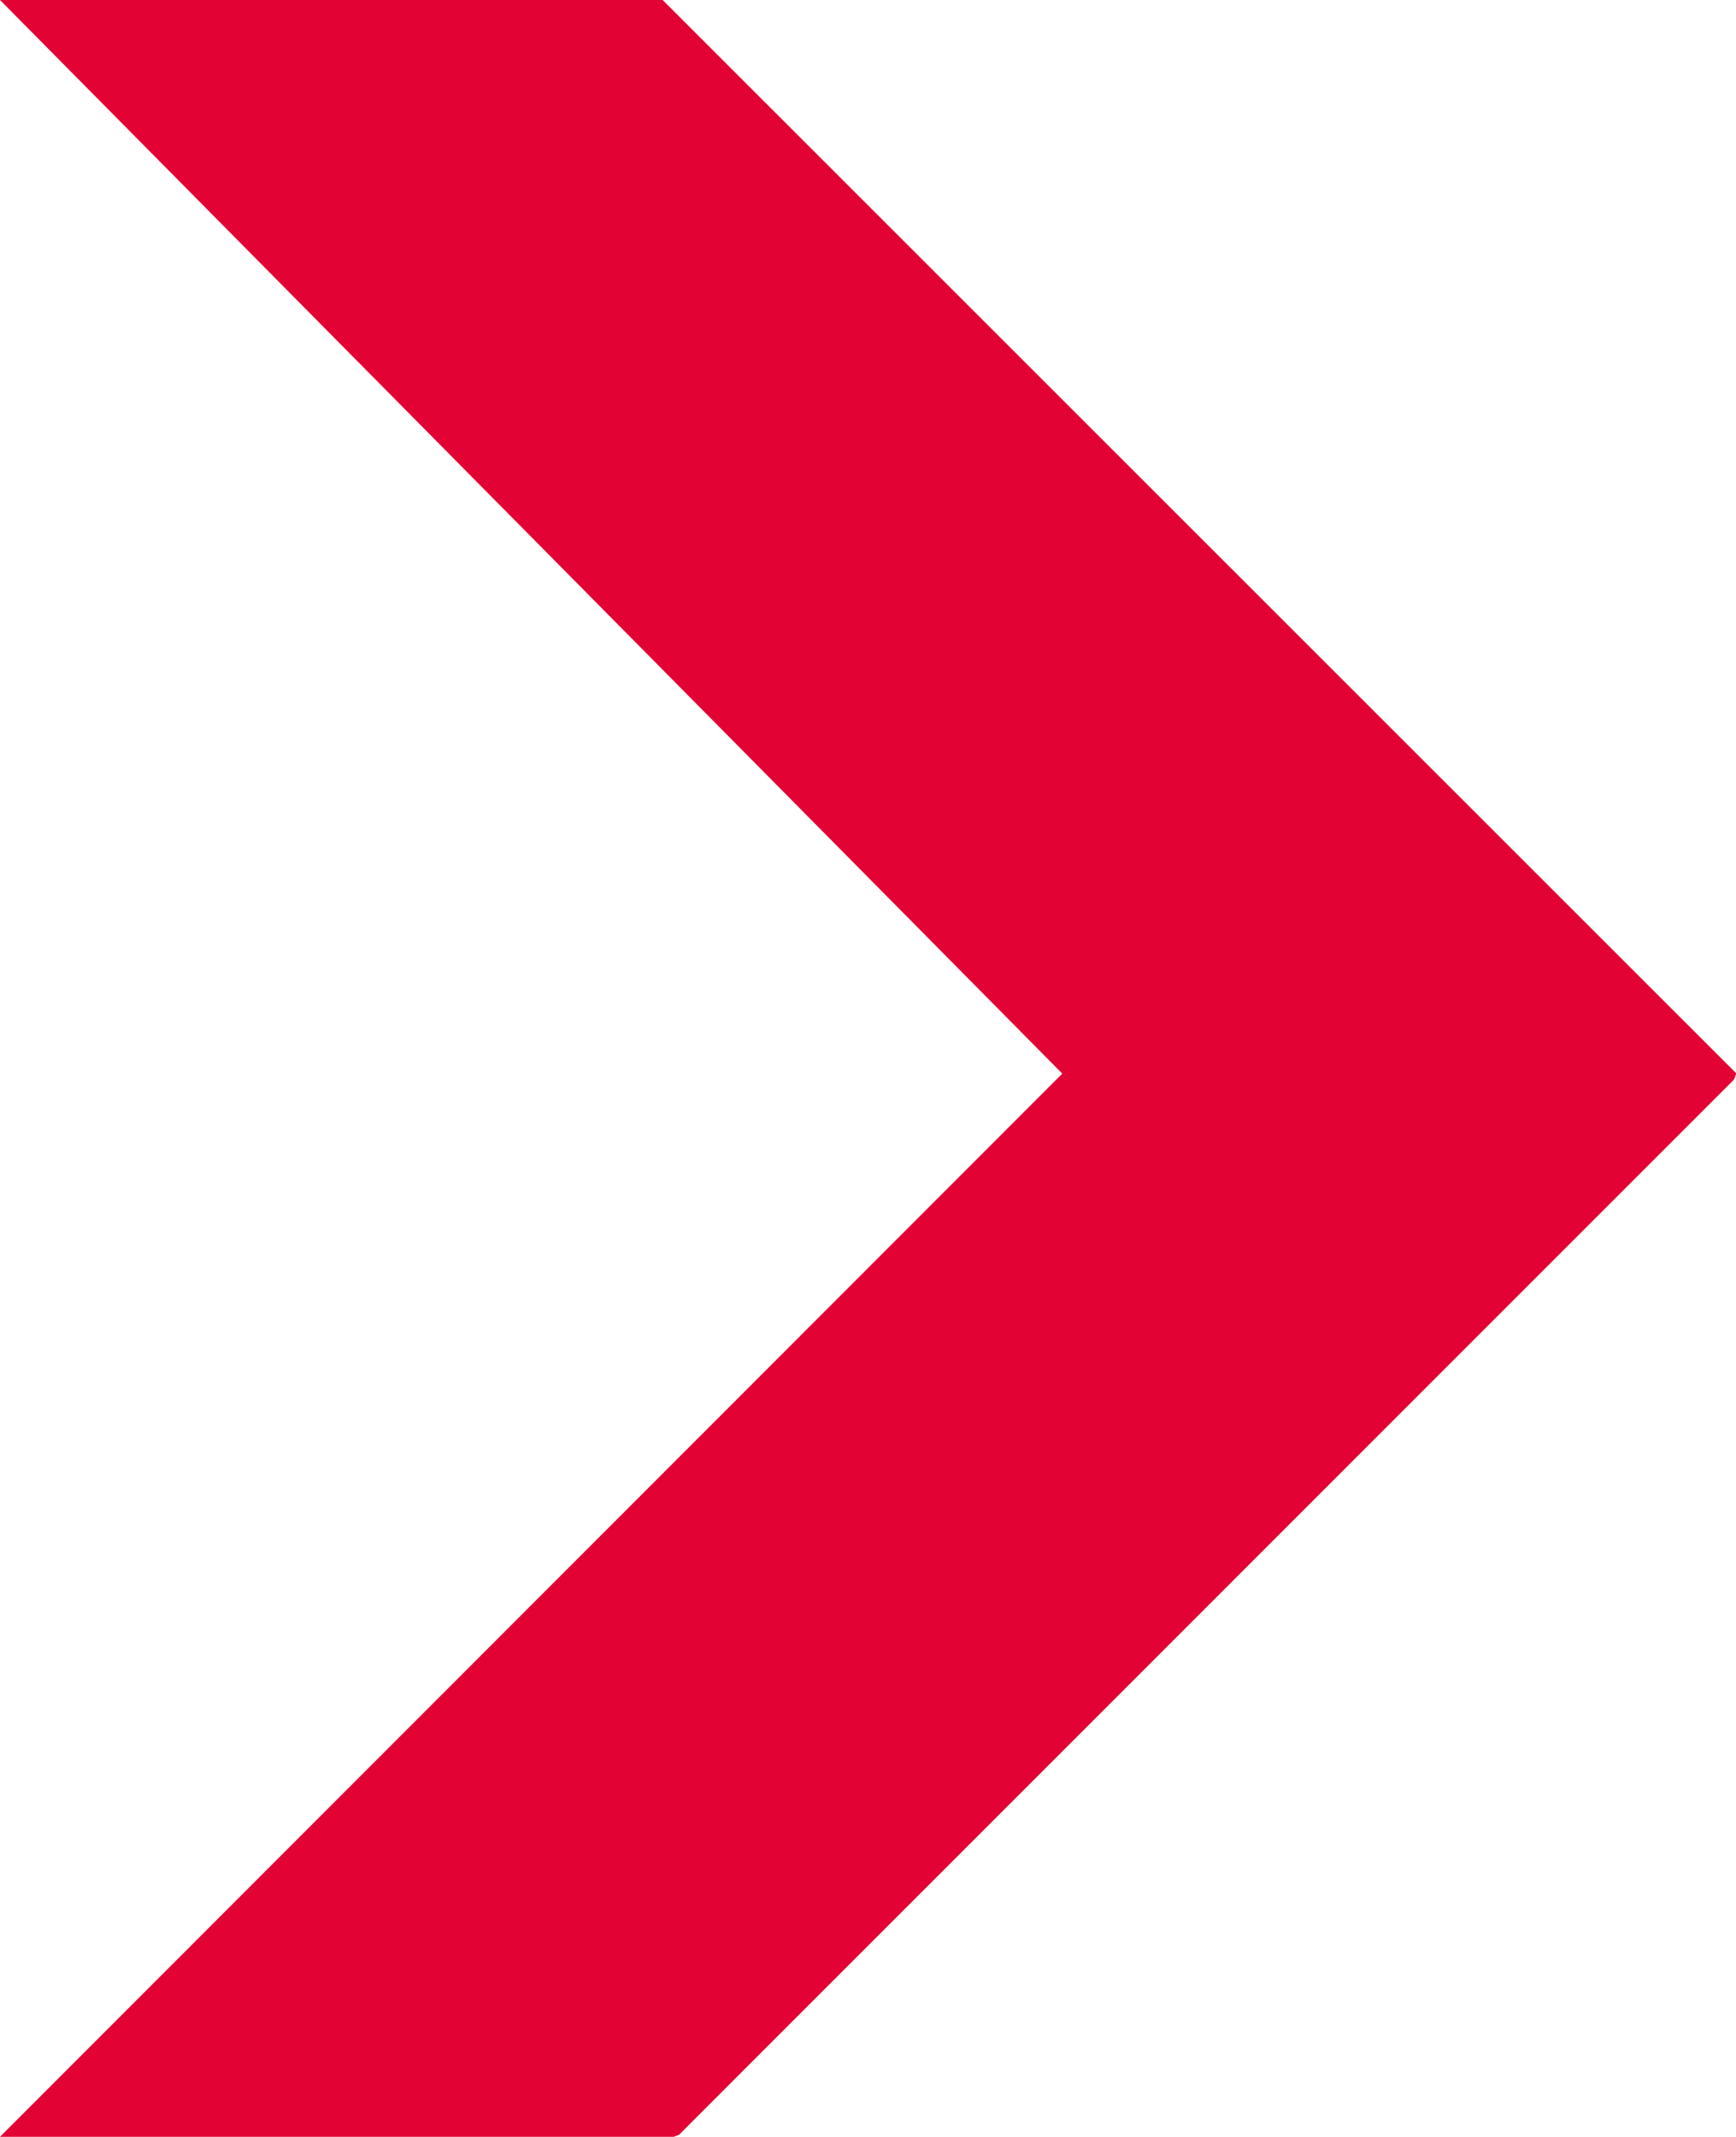 <svg id="Layer_2" xmlns="http://www.w3.org/2000/svg" viewBox="0 0 357.84 440.4" width="100%" height="100%" preserveAspectRatio="none"><g id="Layer_1-2"><g id="vmwiuf.tif"><path d="M357.84,221.16v.24l-.4,1.08c-72.5,72.5-144.99,145.01-217.49,217.51l-1.08.4H0l218.97-219.12L0,0h136.59l221.25,221.16Z" fill="rgba(226, 2, 51, 1)" data-color-group="0"/></g></g></svg>